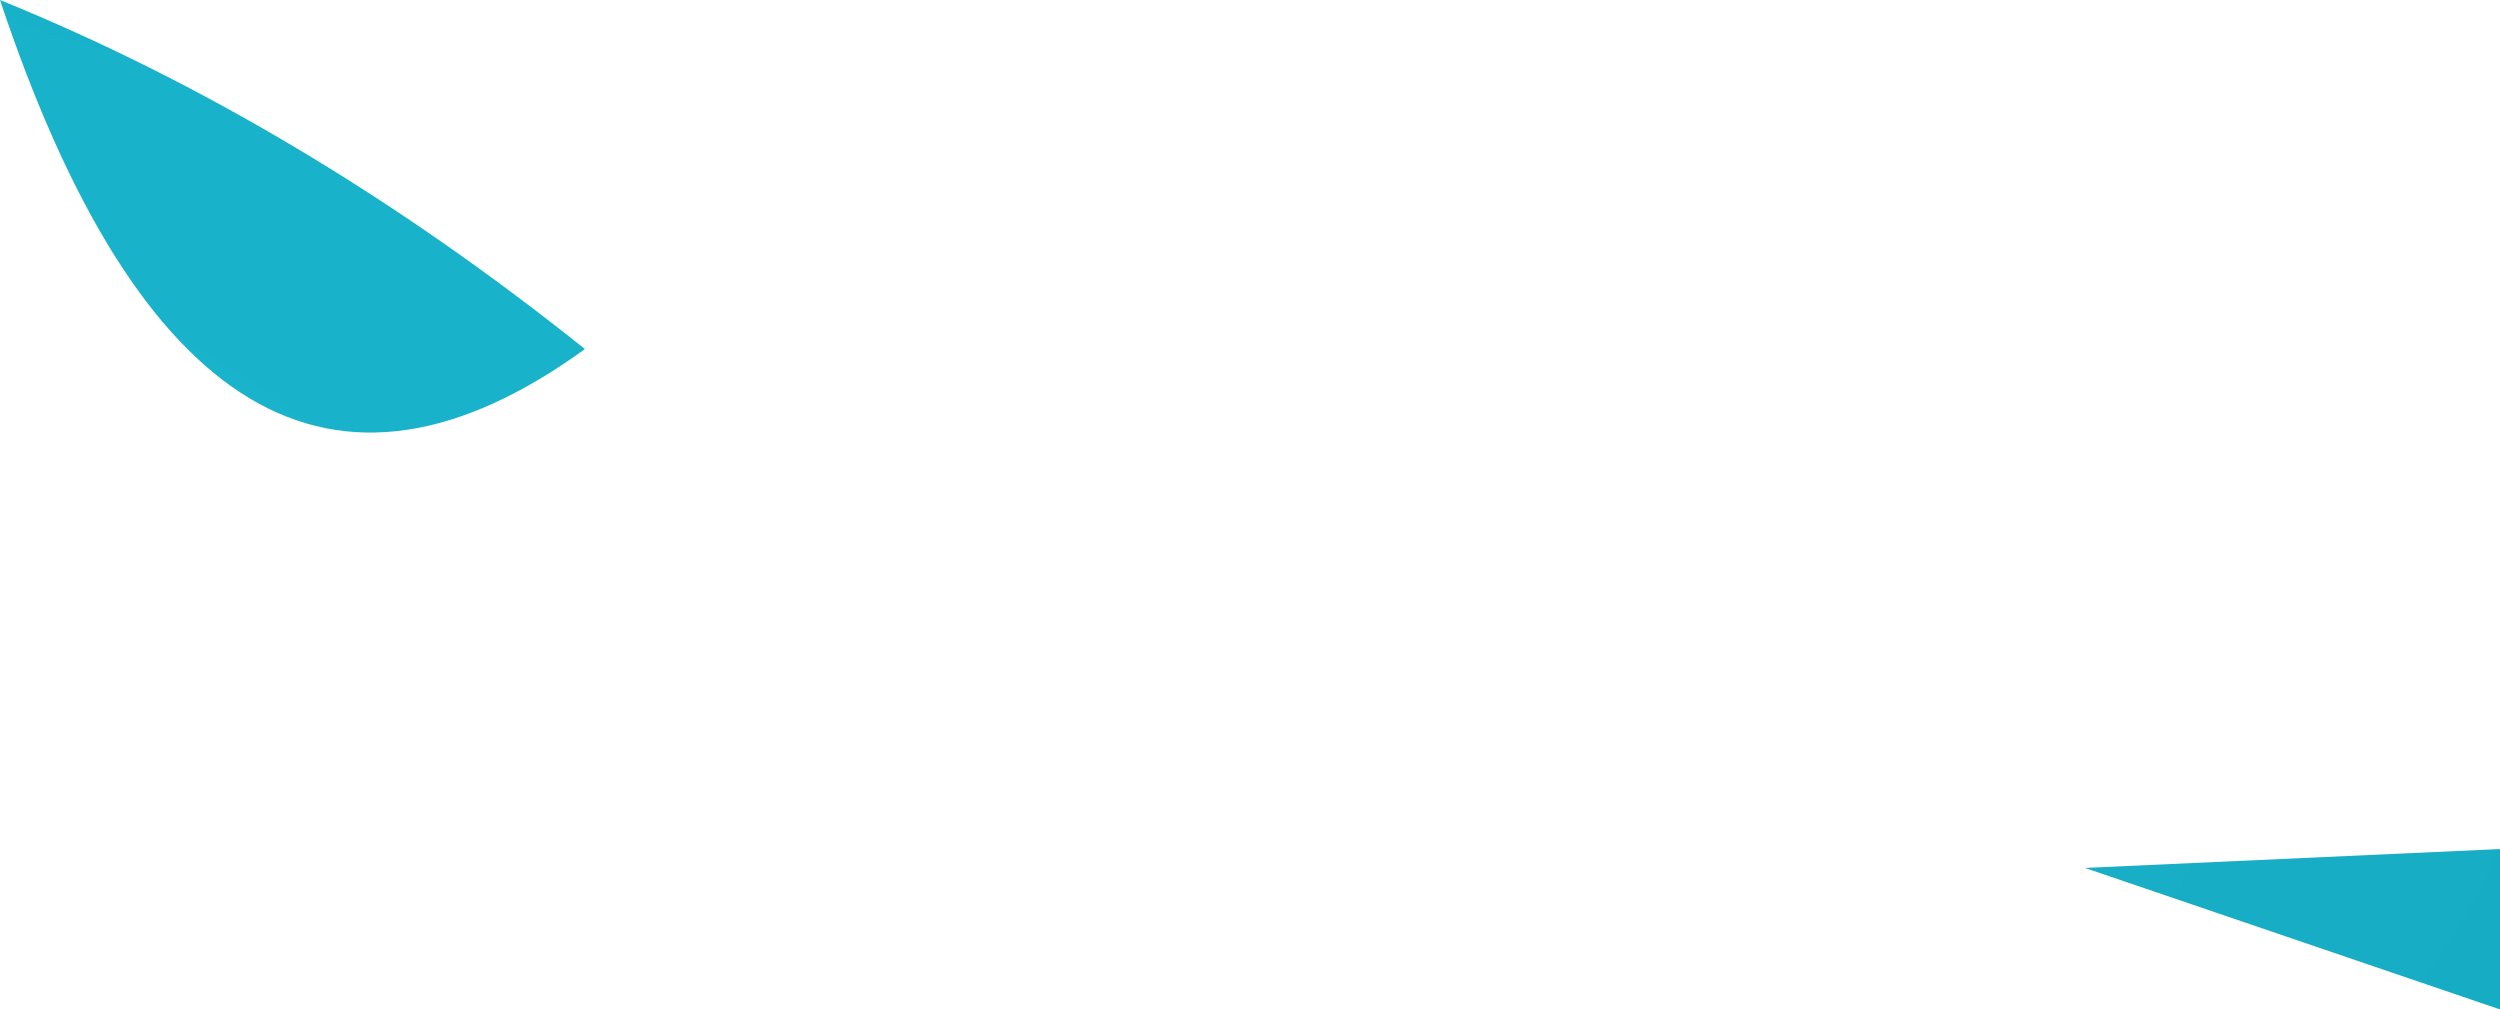 <?xml version="1.0" encoding="UTF-8" standalone="no"?>
<svg xmlns:xlink="http://www.w3.org/1999/xlink" height="5.35px" width="13.25px" xmlns="http://www.w3.org/2000/svg">
  <g transform="matrix(1.0, 0.0, 0.0, 1.0, 29.4, -84.65)">
    <path d="M-16.15 89.15 L-16.15 90.0 -18.35 89.25 -16.15 89.15 M-26.3 86.5 Q-28.3 87.95 -29.4 84.65 -27.8 85.3 -26.3 86.5" fill="url(#gradient0)" fill-rule="evenodd" stroke="none"/>
  </g>
  <defs>
    <radialGradient cx="0" cy="0" gradientTransform="matrix(0.0, 0.049, -0.166, 0.0, -40.5, 88.3)" gradientUnits="userSpaceOnUse" id="gradient0" r="819.2" spreadMethod="pad">
      <stop offset="0.0" stop-color="#1bbbd4"/>
      <stop offset="1.0" stop-color="#026c7e"/>
    </radialGradient>
  </defs>
</svg>

